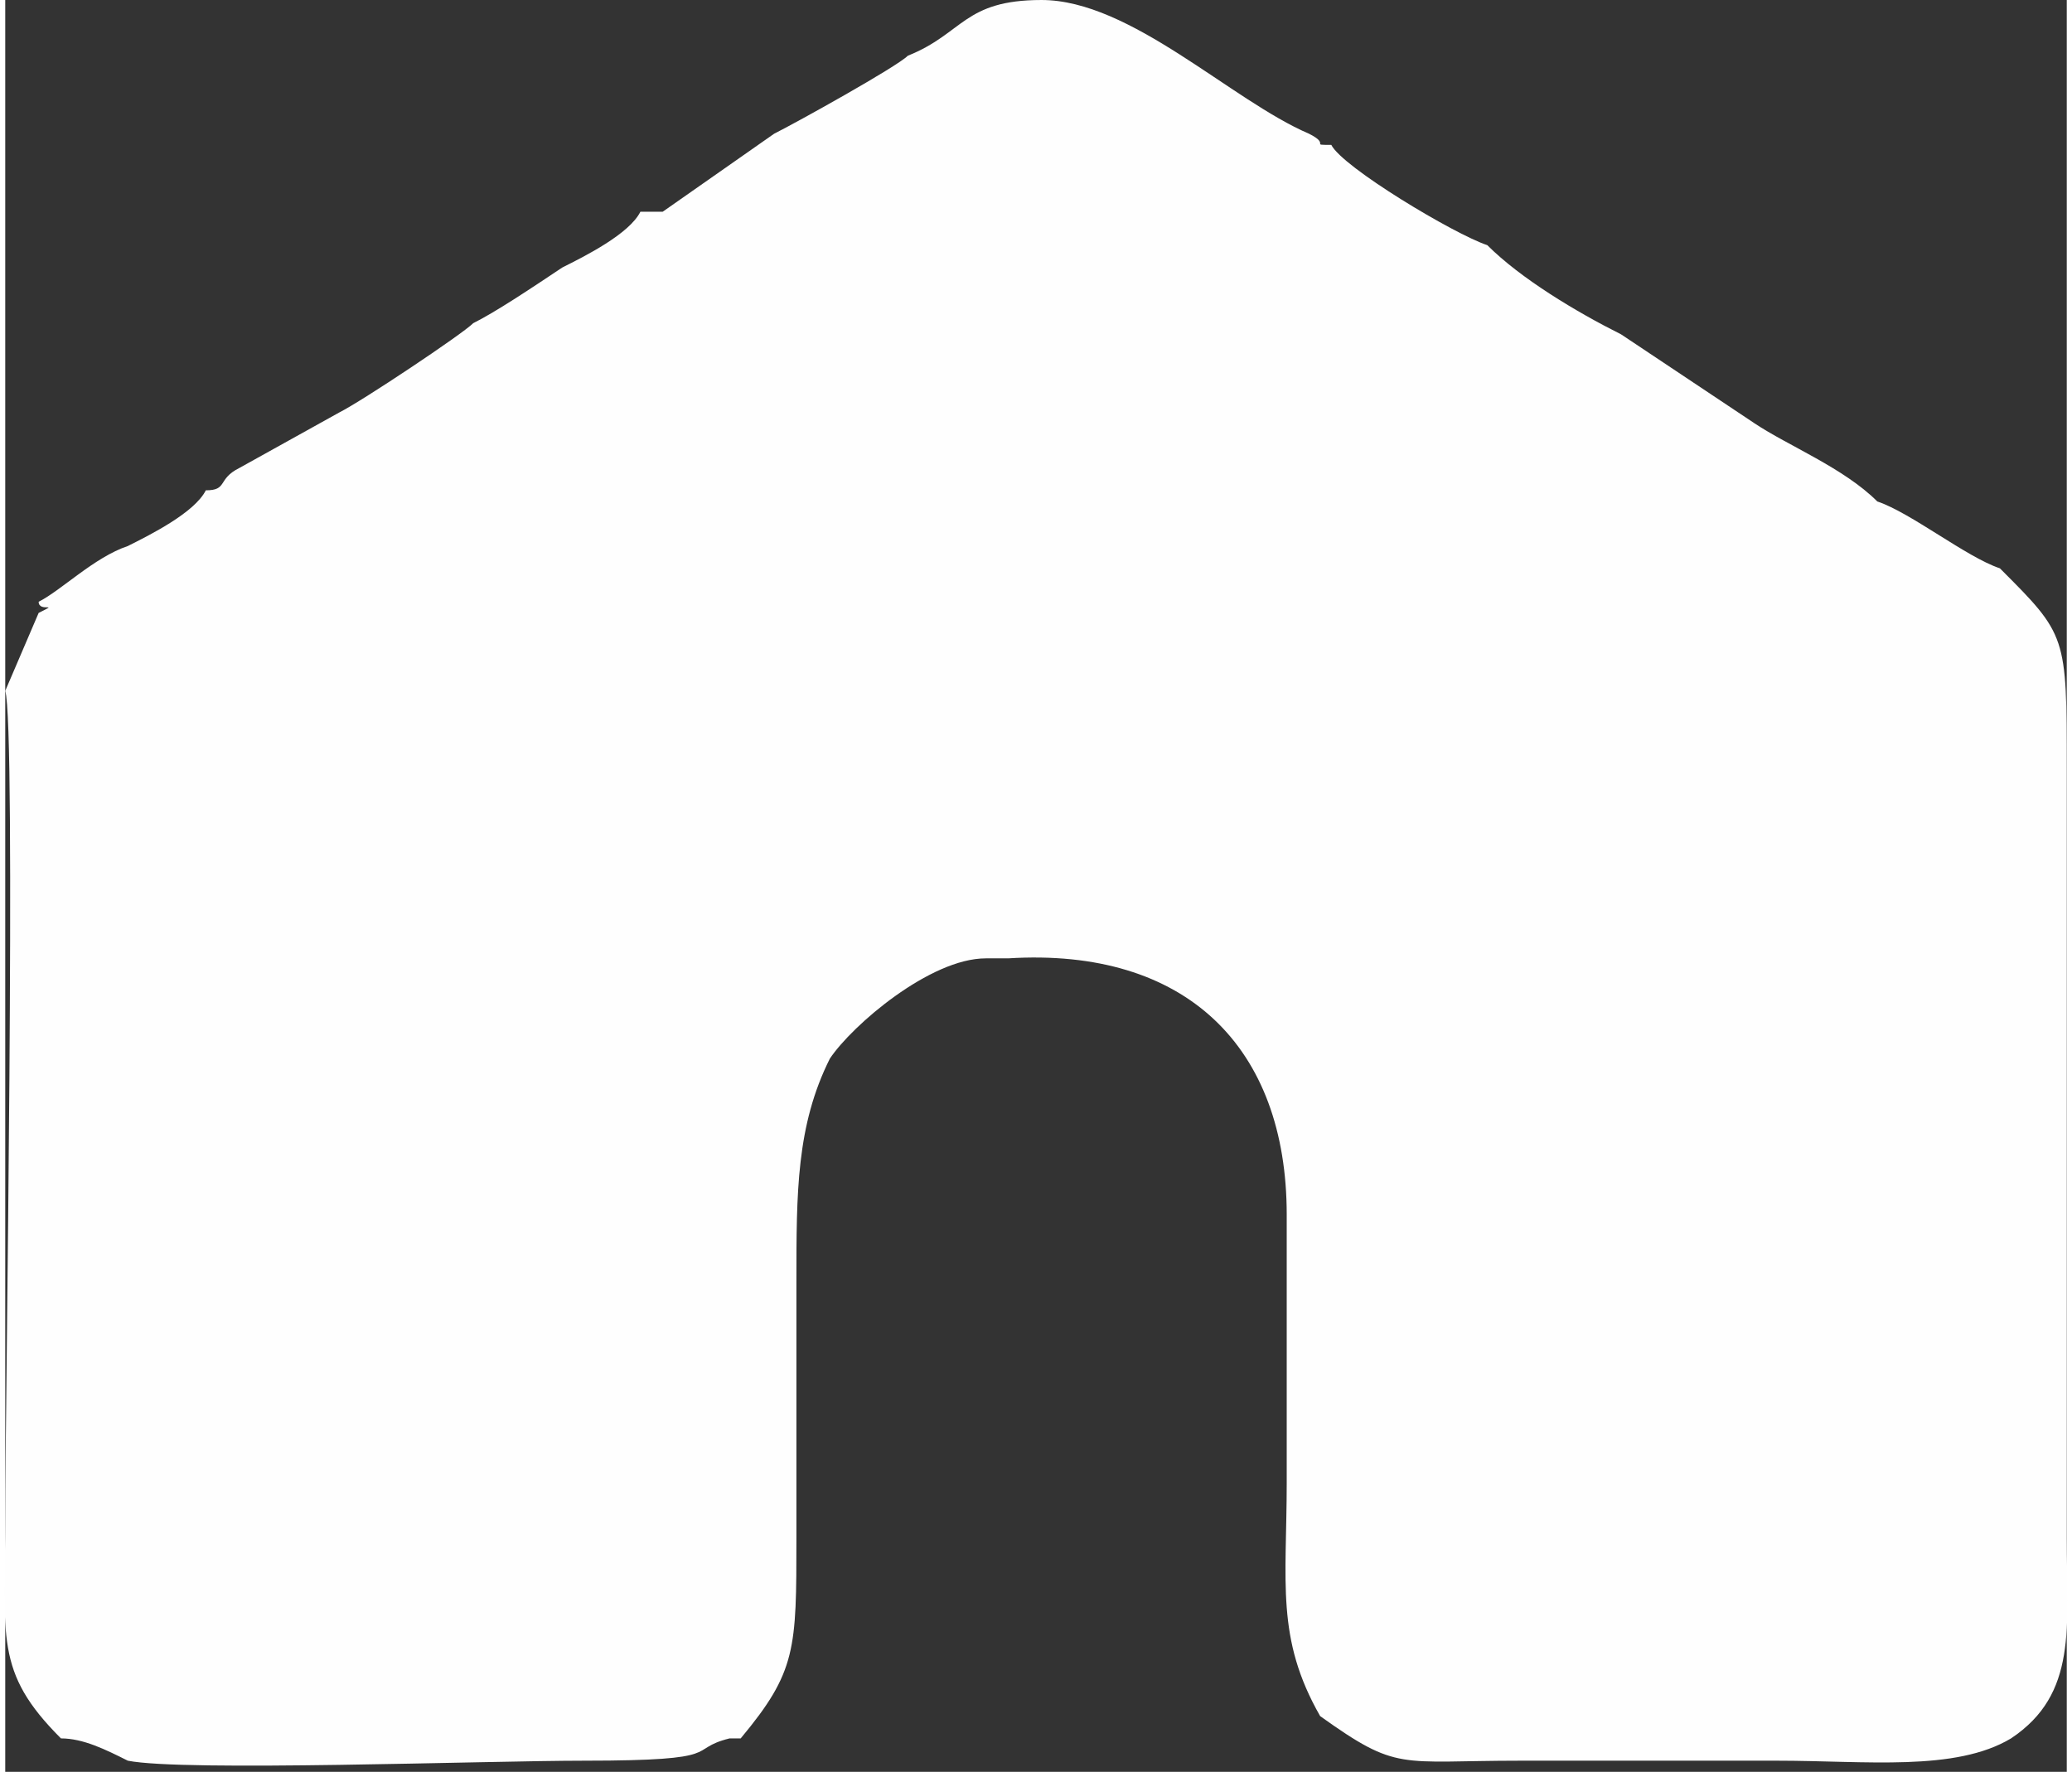 <?xml version="1.0" encoding="UTF-8"?> <!-- Creator: CorelDRAW X7 --> <svg xmlns="http://www.w3.org/2000/svg" xmlns:xlink="http://www.w3.org/1999/xlink" xml:space="preserve" width="91.334mm" height="78.101mm" style="shape-rendering:geometricPrecision; text-rendering:geometricPrecision; image-rendering:optimizeQuality; fill-rule:evenodd; clip-rule:evenodd" viewBox="0 0 185 159"><rect x="0" y="0" width="185" height="159" fill="#333333" stroke="none"/> <defs> <style type="text/css"> <![CDATA[ .fil0 {fill:#FEFEFE} ]]> </style> </defs> <g id="Слой_x0020_1">  <path class="fil0" d="M81 5c-1,1 -10,6 -12,7l-10 7c-2,0 0,0 -2,0 -1,2 -5,4 -7,5 -3,2 -6,4 -8,5 -1,1 -10,7 -12,8l-9 5c-2,1 -1,2 -3,2 -1,2 -5,4 -7,5 -3,1 -6,4 -8,5 0,1 2,0 0,1l-3 7c1,3 0,65 0,74 0,11 -1,14 5,20 2,0 4,1 6,2 5,1 32,0 41,0 13,0 9,-1 13,-2l1 0c5,-6 5,-8 5,-18 0,-8 0,-16 0,-23 0,-8 0,-14 3,-20 2,-3 9,-9 14,-9 1,0 0,0 2,0 16,-1 25,8 25,23 0,8 0,16 0,24 0,9 -1,14 3,21 7,5 7,4 18,4 8,0 16,0 23,0 8,0 16,1 21,-2 6,-4 5,-10 5,-18l0 -69c0,-12 0,-12 -6,-18 -3,-1 -8,-5 -11,-6 -3,-3 -8,-5 -11,-7 -3,-2 -9,-6 -12,-8 -4,-2 -9,-5 -12,-8 -3,-1 -13,-7 -14,-9 -2,0 0,0 -2,-1 -7,-3 -16,-12 -24,-12 -7,0 -7,3 -12,5z"></path> </g> </svg> 
